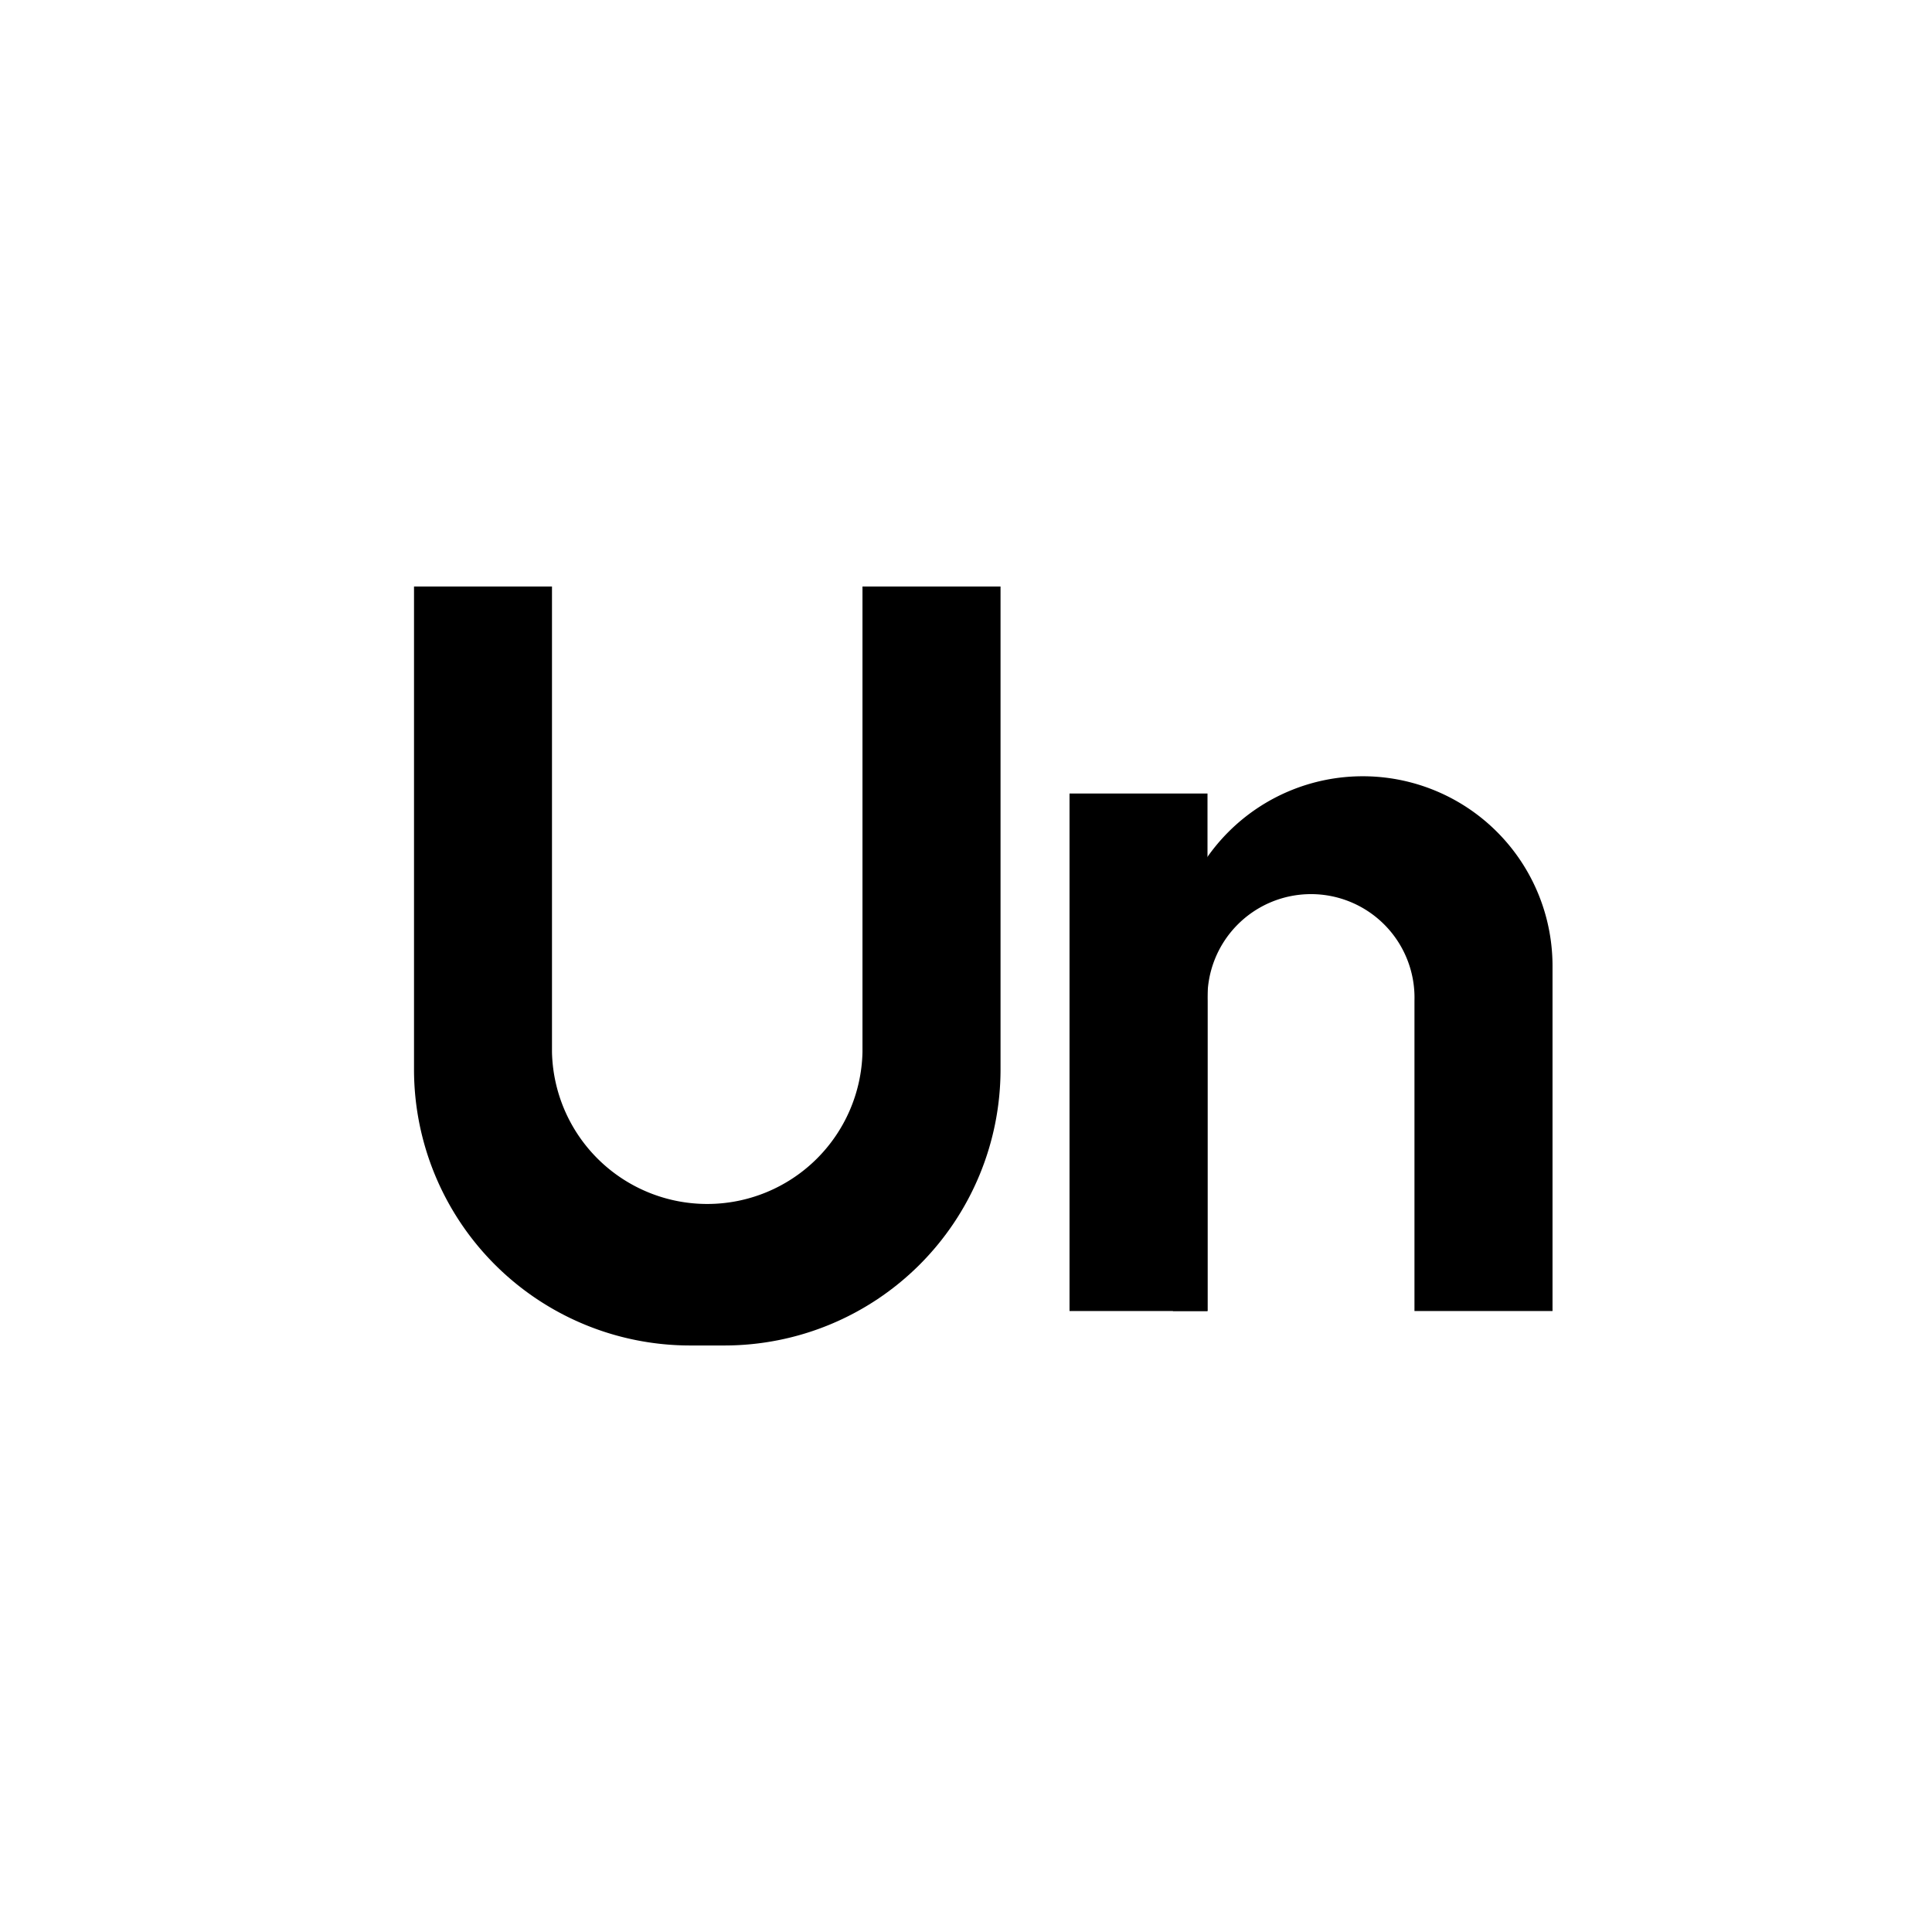 <?xml version="1.0" encoding="utf-8"?>
<!-- Generator: www.svgicons.com -->
<svg xmlns="http://www.w3.org/2000/svg" width="800" height="800" viewBox="0 0 24 24">
<path fill="currentColor" d="M6.857 7.286H5.143v6a3.43 3.43 0 0 0 3.429 3.428H9a3.43 3.43 0 0 0 3.429-3.428v-6h-1.715v5.785a1.929 1.929 0 0 1-3.857 0zm6.429 2.571H15v6.429h-1.714z"/><path fill="currentColor" d="M16.928 9.643A2.357 2.357 0 0 0 14.571 12v4.286H15v-3.857a1.286 1.286 0 1 1 2.571 0v3.857h1.715V12a2.357 2.357 0 0 0-2.358-2.357"/>
</svg>